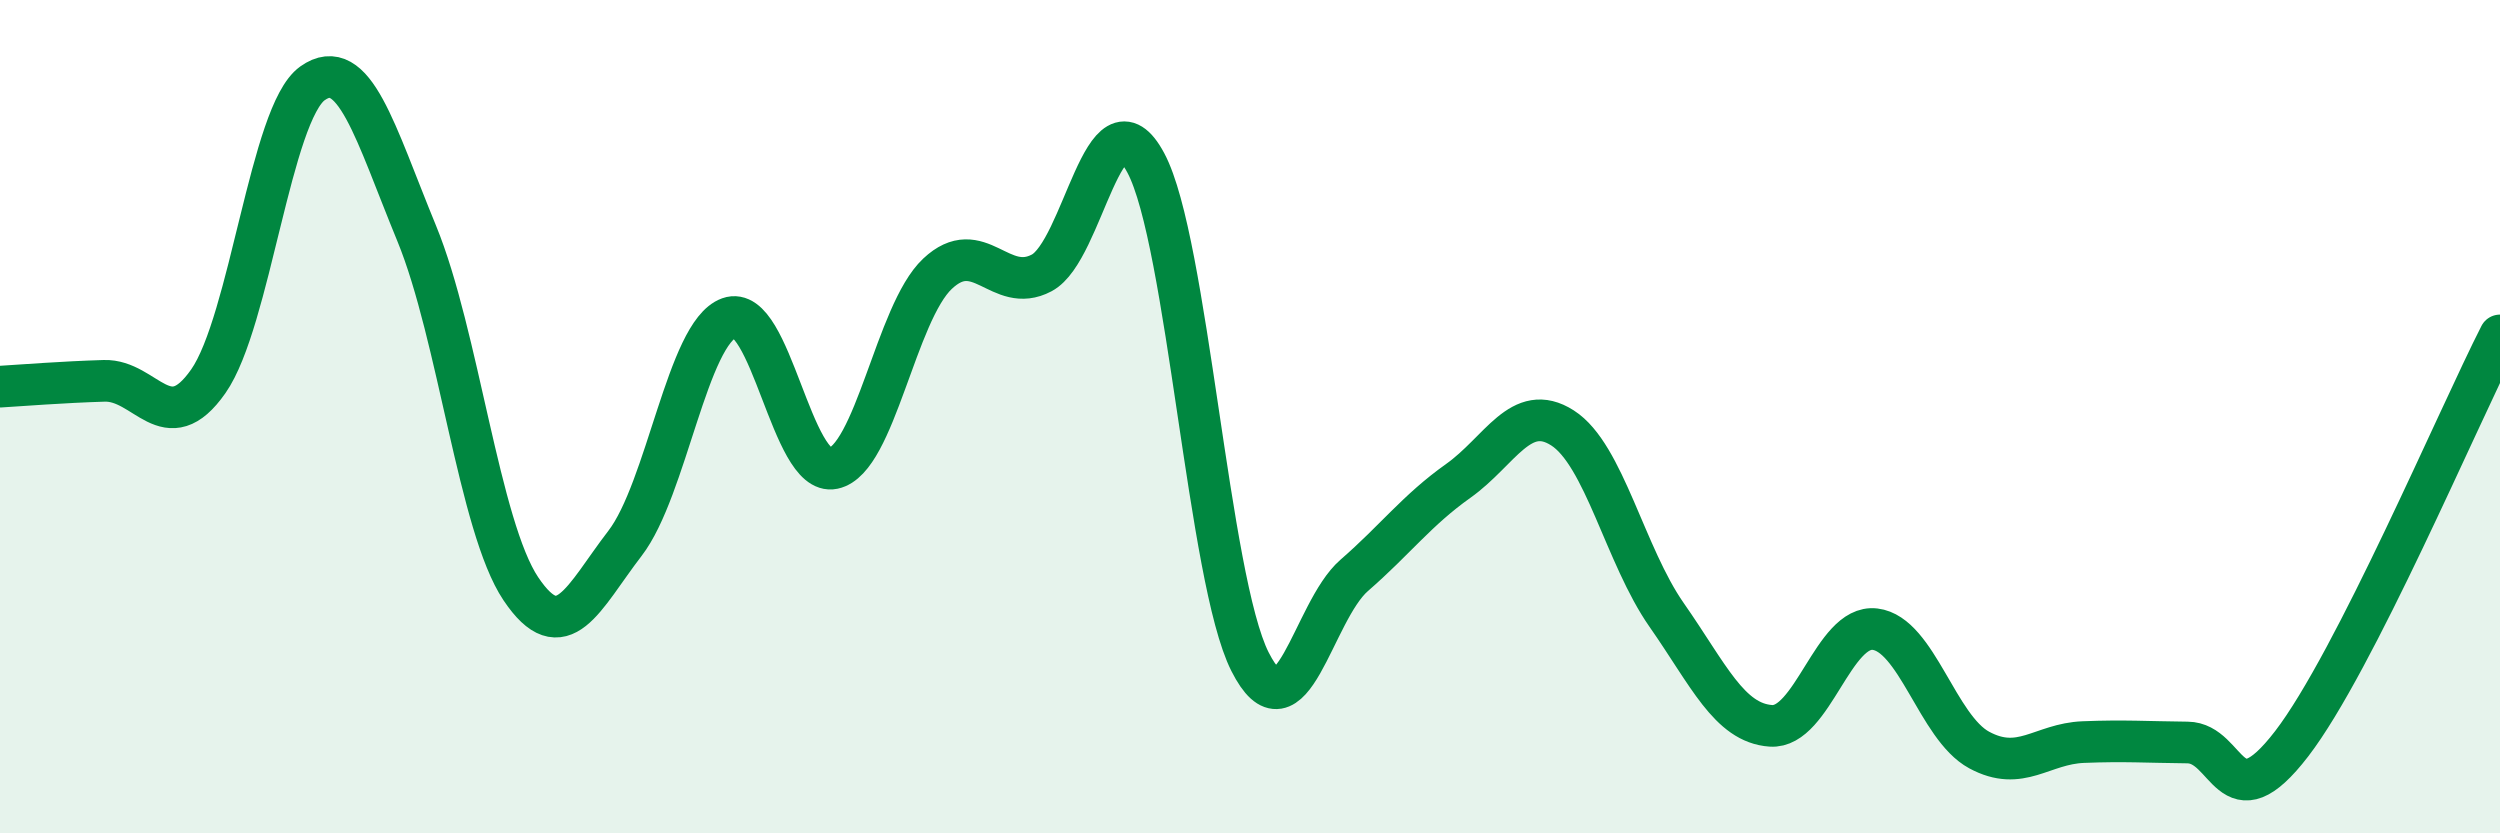 
    <svg width="60" height="20" viewBox="0 0 60 20" xmlns="http://www.w3.org/2000/svg">
      <path
        d="M 0,9.28 C 0.5,9.25 1.5,9.17 2.5,9.14 C 3.5,9.11 4,10.58 5,9.15 C 6,7.72 6.5,2.71 7.5,2 C 8.5,1.29 9,3.17 10,5.6 C 11,8.03 11.5,12.64 12.5,14.13 C 13.5,15.62 14,14.34 15,13.04 C 16,11.74 16.5,7.99 17.5,7.63 C 18.5,7.27 19,11.45 20,11.24 C 21,11.03 21.5,7.51 22.5,6.57 C 23.5,5.63 24,7.08 25,6.55 C 26,6.02 26.5,2.04 27.5,3.91 C 28.5,5.78 29,13.9 30,15.88 C 31,17.86 31.5,14.68 32.5,13.81 C 33.5,12.94 34,12.25 35,11.54 C 36,10.83 36.5,9.63 37.5,10.27 C 38.5,10.91 39,13.33 40,14.76 C 41,16.19 41.5,17.35 42.5,17.42 C 43.5,17.49 44,14.98 45,15.1 C 46,15.22 46.5,17.46 47.5,18 C 48.5,18.54 49,17.85 50,17.81 C 51,17.77 51.5,17.81 52.5,17.82 C 53.5,17.83 53.5,19.8 55,17.85 C 56.5,15.9 59,10.01 60,8.05L60 20L0 20Z"
        fill="#008740"
        opacity="0.1"
        stroke-linecap="round"
        stroke-linejoin="round"
      />
      <path
        d="M 0,9.28 C 0.5,9.25 1.5,9.17 2.5,9.14 C 3.5,9.11 4,10.58 5,9.15 C 6,7.72 6.5,2.71 7.5,2 C 8.5,1.29 9,3.17 10,5.6 C 11,8.03 11.5,12.64 12.5,14.13 C 13.5,15.62 14,14.34 15,13.04 C 16,11.74 16.5,7.99 17.5,7.63 C 18.5,7.27 19,11.45 20,11.24 C 21,11.03 21.5,7.51 22.5,6.57 C 23.5,5.63 24,7.08 25,6.55 C 26,6.02 26.5,2.04 27.5,3.91 C 28.5,5.78 29,13.9 30,15.88 C 31,17.86 31.5,14.68 32.5,13.81 C 33.5,12.94 34,12.25 35,11.54 C 36,10.83 36.5,9.63 37.5,10.27 C 38.5,10.91 39,13.33 40,14.76 C 41,16.19 41.5,17.35 42.5,17.42 C 43.5,17.49 44,14.98 45,15.1 C 46,15.22 46.5,17.46 47.5,18 C 48.5,18.54 49,17.85 50,17.81 C 51,17.77 51.5,17.81 52.5,17.82 C 53.5,17.83 53.5,19.8 55,17.85 C 56.5,15.9 59,10.01 60,8.05"
        stroke="#008740"
        stroke-width="1"
        fill="none"
        stroke-linecap="round"
        stroke-linejoin="round"
      />
    </svg>
  